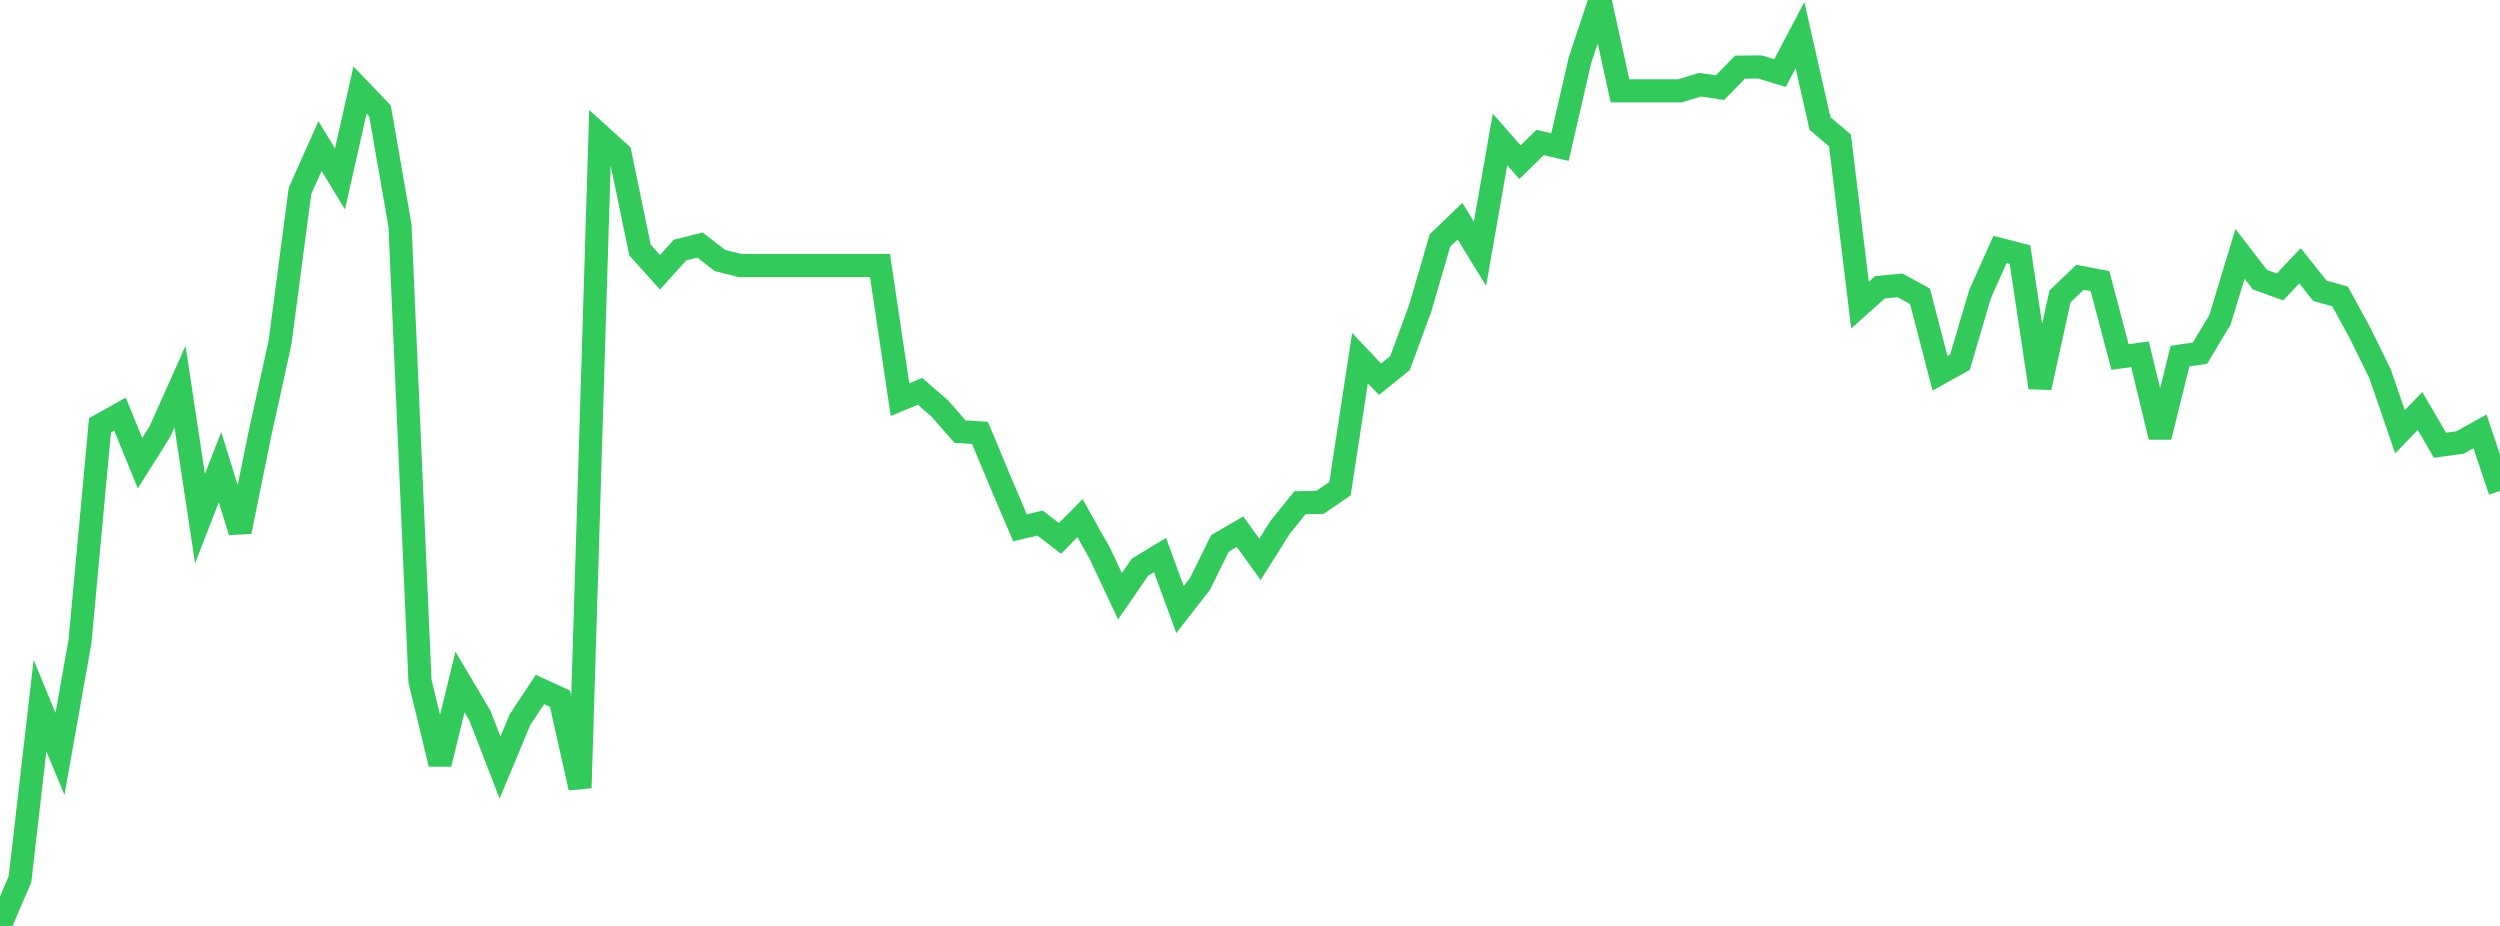 <?xml version="1.0" standalone="no"?>
<!DOCTYPE svg PUBLIC "-//W3C//DTD SVG 1.1//EN" "http://www.w3.org/Graphics/SVG/1.1/DTD/svg11.dtd">

<svg width="135" height="50" viewBox="0 0 135 50" preserveAspectRatio="none" 
  xmlns="http://www.w3.org/2000/svg"
  xmlns:xlink="http://www.w3.org/1999/xlink">


<polyline points="0.0, 50.0 1.08, 47.478 2.16, 38.102 3.24, 40.712 4.32, 34.631 5.4, 22.967 6.48, 22.363 7.56, 25.012 8.64, 23.296 9.72, 20.875 10.8, 28.007 11.88, 25.225 12.96, 28.711 14.04, 23.415 15.12, 18.502 16.2, 10.309 17.28, 7.886 18.36, 9.663 19.44, 4.861 20.52, 5.988 21.6, 12.183 22.68, 36.786 23.76, 41.256 24.84, 36.827 25.92, 38.653 27.0, 41.448 28.08, 38.861 29.16, 37.23 30.24, 37.729 31.32, 42.546 32.4, 7.308 33.48, 8.286 34.56, 13.502 35.64, 14.703 36.72, 13.504 37.8, 13.234 38.88, 14.067 39.96, 14.338 41.04, 14.338 42.12, 14.338 43.2, 14.338 44.28, 14.338 45.36, 14.338 46.44, 14.338 47.52, 14.338 48.6, 21.579 49.68, 21.132 50.76, 22.067 51.84, 23.306 52.92, 23.377 54.0, 25.966 55.08, 28.502 56.16, 28.245 57.24, 29.072 58.32, 27.98 59.4, 29.901 60.48, 32.199 61.56, 30.627 62.64, 29.973 63.72, 32.913 64.8, 31.531 65.88, 29.339 66.96, 28.711 68.04, 30.204 69.12, 28.483 70.2, 27.147 71.28, 27.127 72.36, 26.388 73.44, 19.337 74.52, 20.48 75.6, 19.609 76.68, 16.678 77.76, 12.983 78.84, 11.944 79.92, 13.704 81.0, 7.527 82.08, 8.759 83.16, 7.697 84.24, 7.94 85.32, 3.246 86.4, 0.0 87.48, 4.906 88.56, 4.906 89.64, 4.906 90.72, 4.906 91.8, 4.574 92.88, 4.734 93.96, 3.626 95.04, 3.616 96.12, 3.947 97.2, 1.896 98.28, 6.668 99.36, 7.586 100.44, 16.475 101.52, 15.512 102.6, 15.409 103.68, 16.001 104.76, 20.153 105.84, 19.554 106.92, 15.89 108.0, 13.471 109.08, 13.747 110.16, 20.928 111.24, 16.007 112.32, 14.972 113.4, 15.179 114.48, 19.277 115.56, 19.131 116.64, 23.597 117.72, 19.231 118.8, 19.07 119.88, 17.271 120.96, 13.708 122.04, 15.106 123.12, 15.496 124.2, 14.351 125.28, 15.707 126.36, 16.002 127.44, 17.982 128.52, 20.175 129.6, 23.313 130.68, 22.196 131.76, 24.043 132.84, 23.894 133.92, 23.293 135.0, 26.514" fill="none" stroke="#32ca5b" stroke-width="1.25"/>

</svg>
